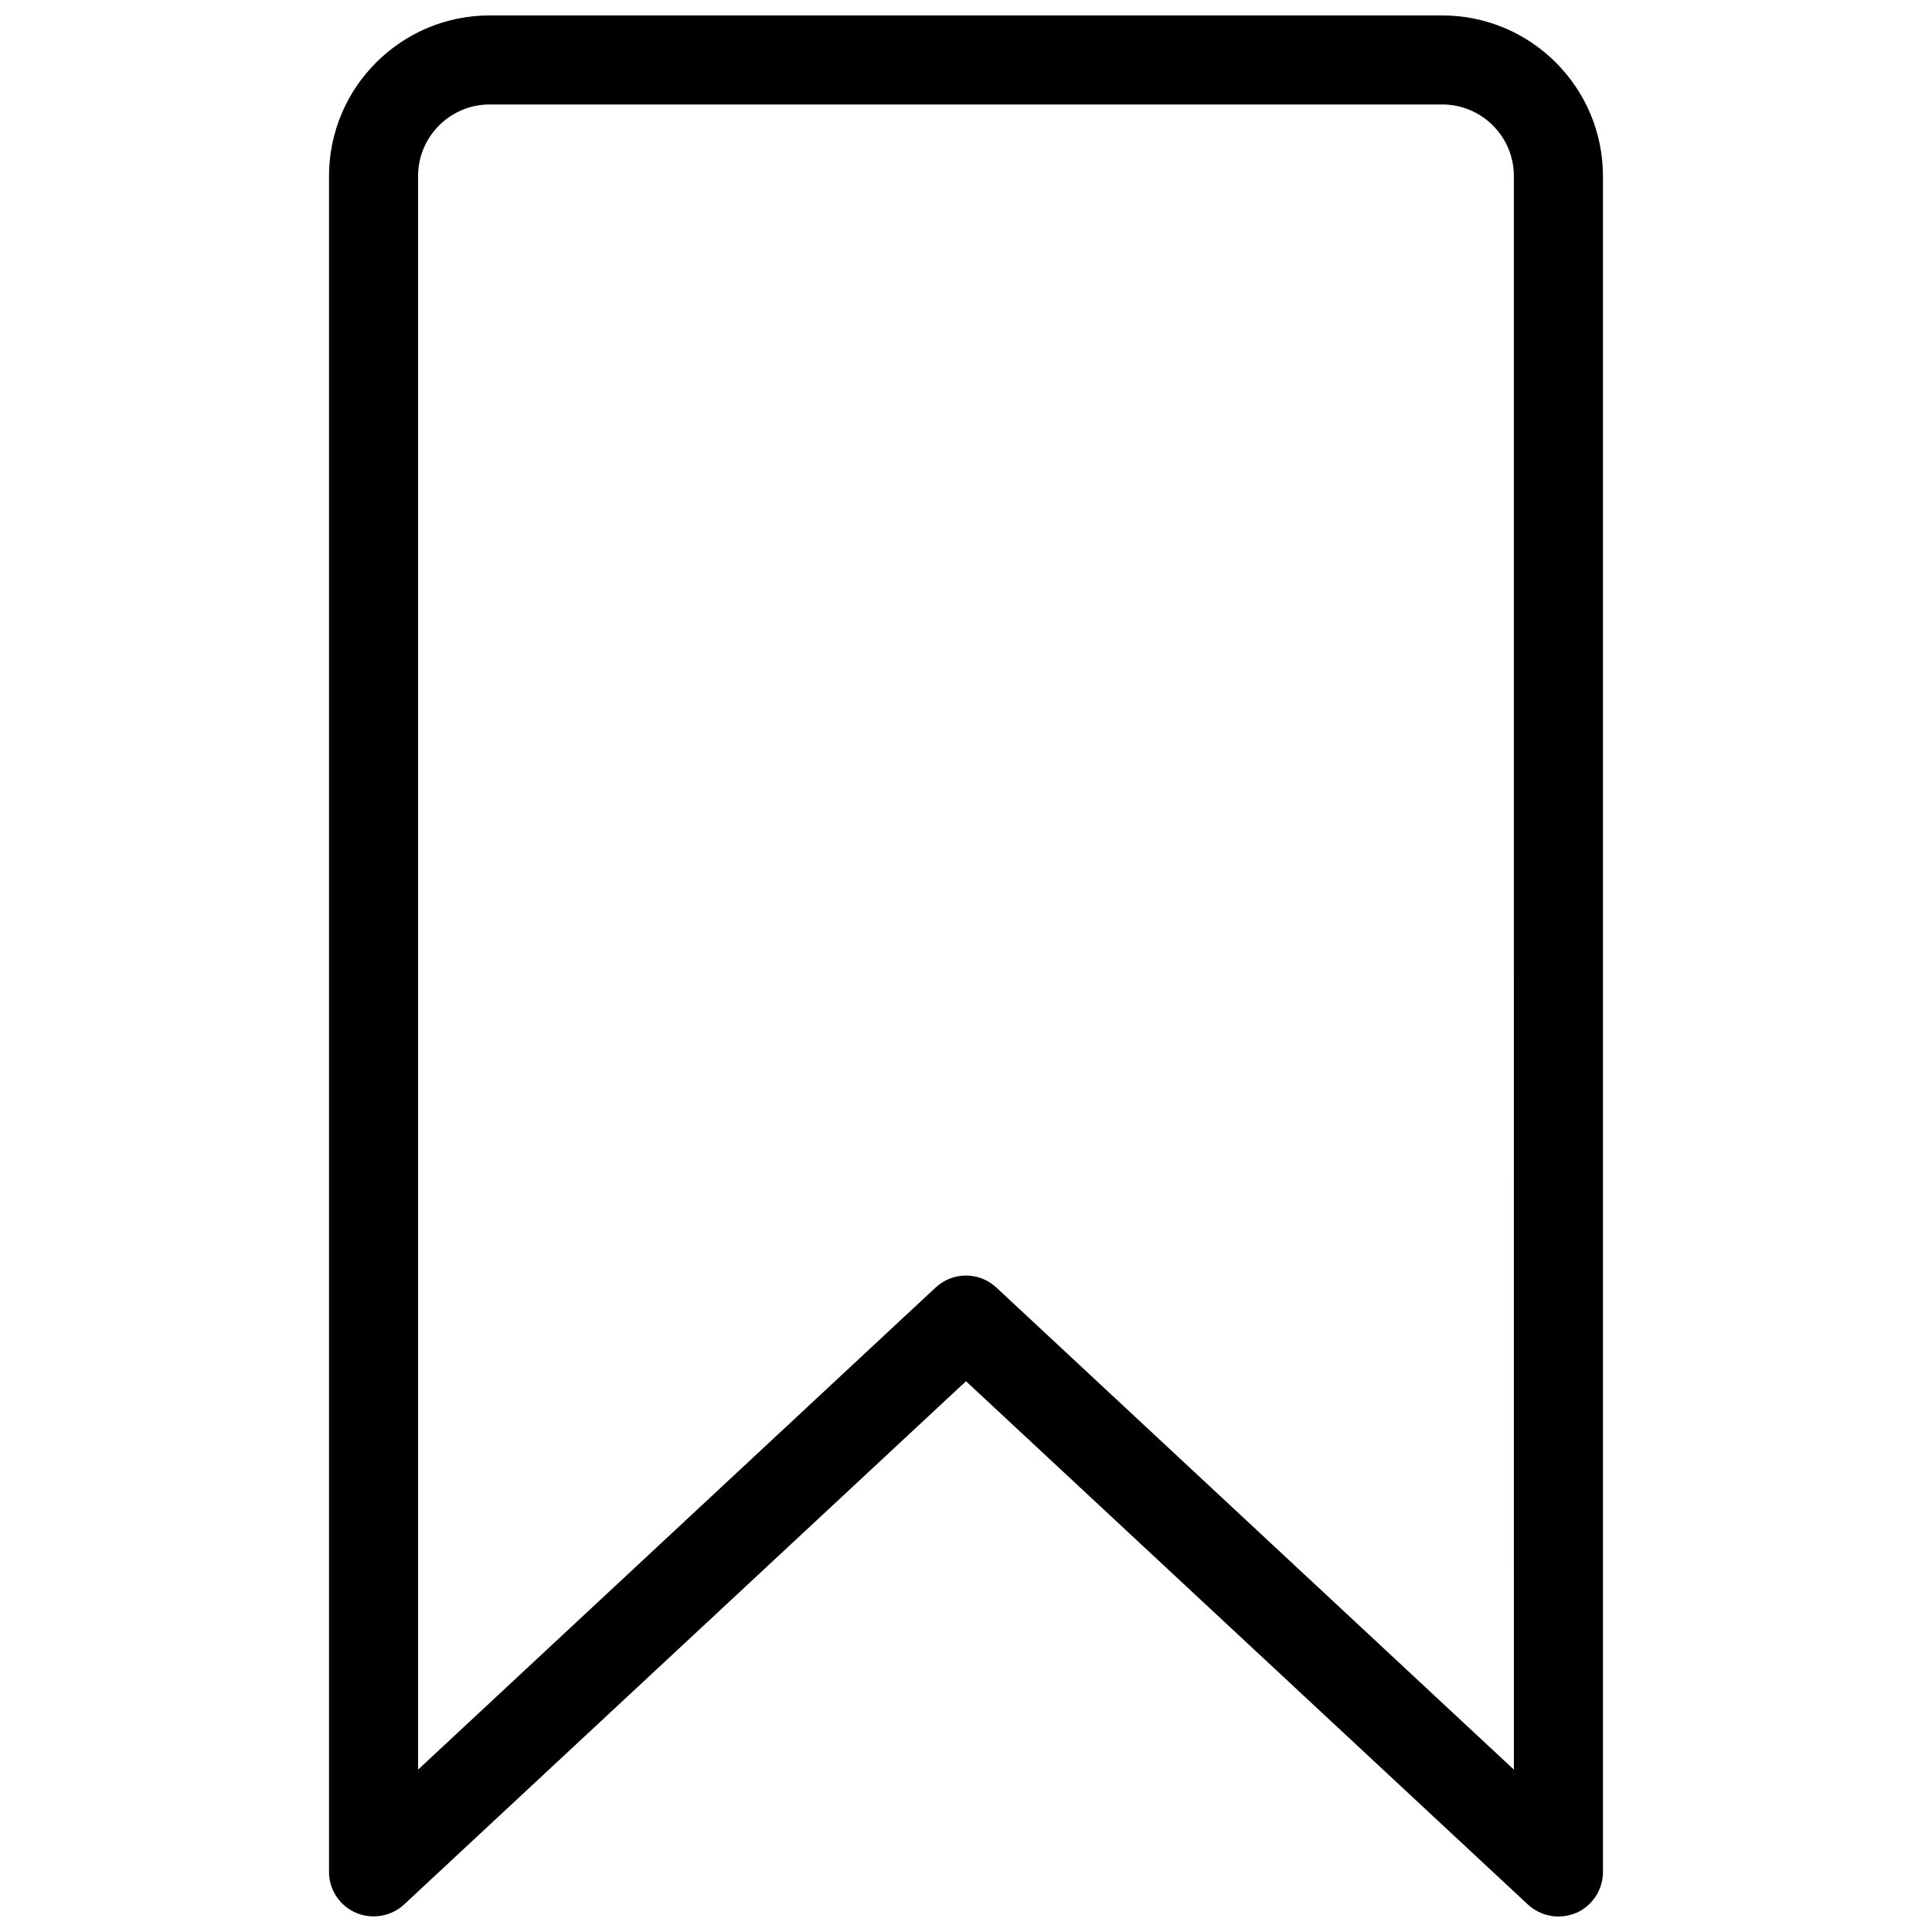 <?xml version="1.0" encoding="UTF-8"?>
<!-- Uploaded to: ICON Repo, www.svgrepo.com, Generator: ICON Repo Mixer Tools -->
<svg width="800px" height="800px" version="1.1" viewBox="144 144 512 512" xmlns="http://www.w3.org/2000/svg">
 <defs>
  <clipPath id="a">
   <path d="m231 148.09h338v503.81h-338z"/>
  </clipPath>
 </defs>
 <g clip-path="url(#a)">
  <path d="m526.21 148.09h-252.43c-23.492 0-42.586 19.09-42.586 42.586v449.4c0 4.719 2.812 8.961 7.106 10.82 4.297 1.855 9.332 1.008 12.781-2.176l148.92-138.68 148.91 138.68c2.227 2.066 5.144 3.18 8.062 3.18 1.59 0 3.184-0.316 4.719-0.953 4.297-1.855 7.106-6.152 7.106-10.82v-449.45c0-23.496-19.09-42.586-42.586-42.586zm18.988 464.88-137.14-127.75c-2.281-2.121-5.144-3.184-8.062-3.184-2.918 0-5.781 1.062-8.062 3.184l-137.14 127.75v-422.3c0-10.449 8.484-18.984 18.984-18.984h252.43c10.449 0 18.984 8.484 18.984 18.984z"/>
 </g>
</svg>